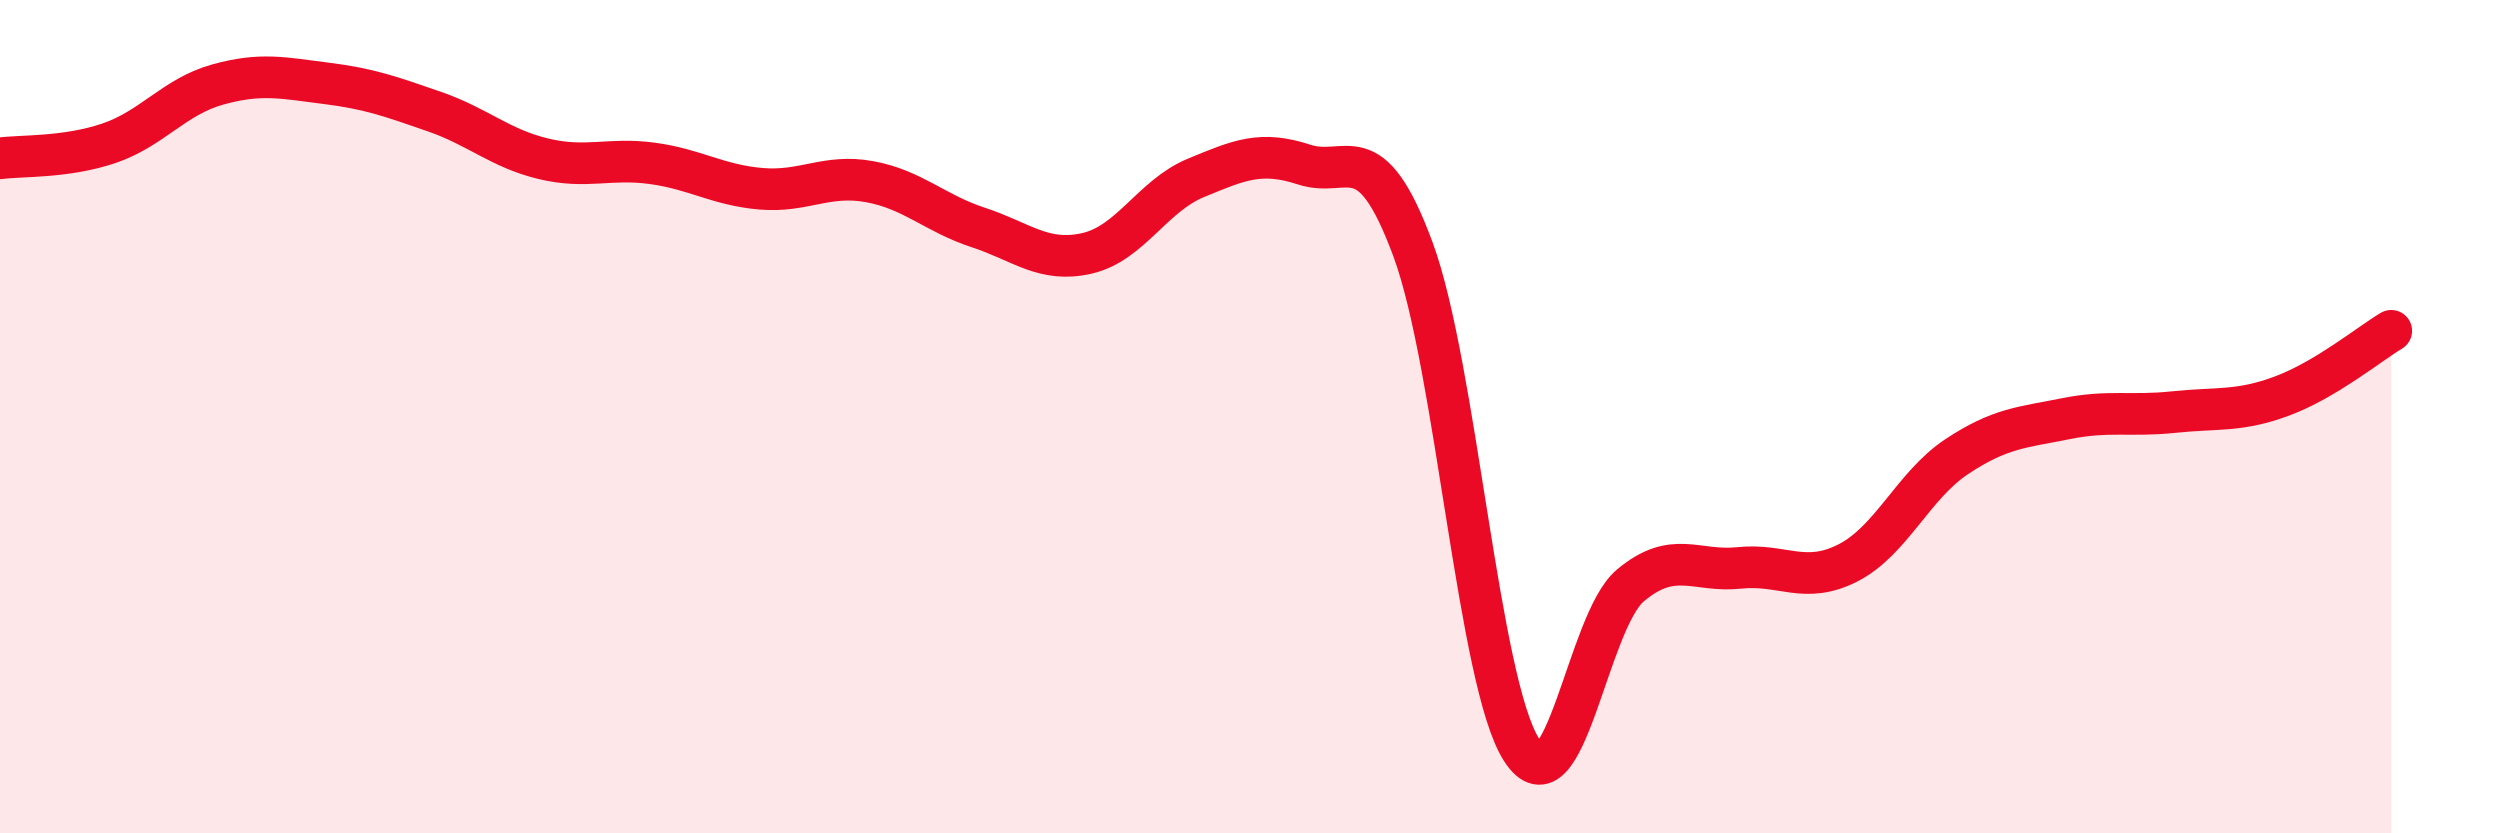 
    <svg width="60" height="20" viewBox="0 0 60 20" xmlns="http://www.w3.org/2000/svg">
      <path
        d="M 0,3.8 C 0.52,3.73 1.57,3.79 2.61,3.44 C 3.65,3.09 4.18,2.32 5.22,2.03 C 6.26,1.74 6.79,1.87 7.83,2 C 8.87,2.13 9.39,2.32 10.43,2.68 C 11.47,3.04 12,3.56 13.04,3.81 C 14.08,4.06 14.61,3.78 15.65,3.92 C 16.69,4.06 17.22,4.44 18.26,4.53 C 19.3,4.62 19.83,4.17 20.87,4.36 C 21.91,4.55 22.44,5.12 23.48,5.46 C 24.52,5.8 25.05,6.32 26.09,6.08 C 27.13,5.84 27.66,4.7 28.7,4.27 C 29.74,3.84 30.26,3.61 31.3,3.95 C 32.34,4.29 32.87,3.17 33.91,5.98 C 34.95,8.79 35.48,16.39 36.52,18 C 37.56,19.61 38.09,14.92 39.13,14.05 C 40.17,13.18 40.7,13.74 41.74,13.63 C 42.78,13.52 43.31,14.04 44.35,13.51 C 45.39,12.98 45.92,11.65 46.96,10.96 C 48,10.27 48.53,10.26 49.57,10.05 C 50.61,9.84 51.13,10 52.17,9.89 C 53.21,9.78 53.74,9.89 54.78,9.5 C 55.82,9.11 56.87,8.25 57.39,7.94L57.39 20L0 20Z"
        fill="#EB0A25"
        opacity="0.1"
        stroke-linecap="round"
        stroke-linejoin="round"
      />
      <path
        d="M 0,3.8 C 0.52,3.73 1.57,3.79 2.61,3.44 C 3.65,3.09 4.18,2.32 5.22,2.03 C 6.26,1.74 6.79,1.87 7.83,2 C 8.87,2.13 9.39,2.32 10.43,2.68 C 11.47,3.04 12,3.56 13.04,3.81 C 14.08,4.06 14.61,3.78 15.65,3.92 C 16.69,4.06 17.22,4.44 18.26,4.53 C 19.3,4.62 19.83,4.17 20.87,4.36 C 21.91,4.55 22.44,5.12 23.48,5.46 C 24.52,5.8 25.05,6.32 26.09,6.08 C 27.13,5.84 27.66,4.7 28.7,4.27 C 29.74,3.84 30.26,3.61 31.3,3.95 C 32.34,4.29 32.87,3.17 33.91,5.98 C 34.95,8.79 35.48,16.39 36.52,18 C 37.56,19.61 38.09,14.92 39.13,14.05 C 40.17,13.18 40.7,13.74 41.74,13.63 C 42.78,13.52 43.31,14.04 44.35,13.51 C 45.39,12.98 45.92,11.65 46.96,10.96 C 48,10.27 48.53,10.26 49.57,10.05 C 50.61,9.84 51.13,10 52.17,9.89 C 53.21,9.78 53.74,9.89 54.78,9.5 C 55.82,9.11 56.87,8.25 57.39,7.94"
        stroke="#EB0A25"
        stroke-width="1"
        fill="none"
        stroke-linecap="round"
        stroke-linejoin="round"
      />
    </svg>
  